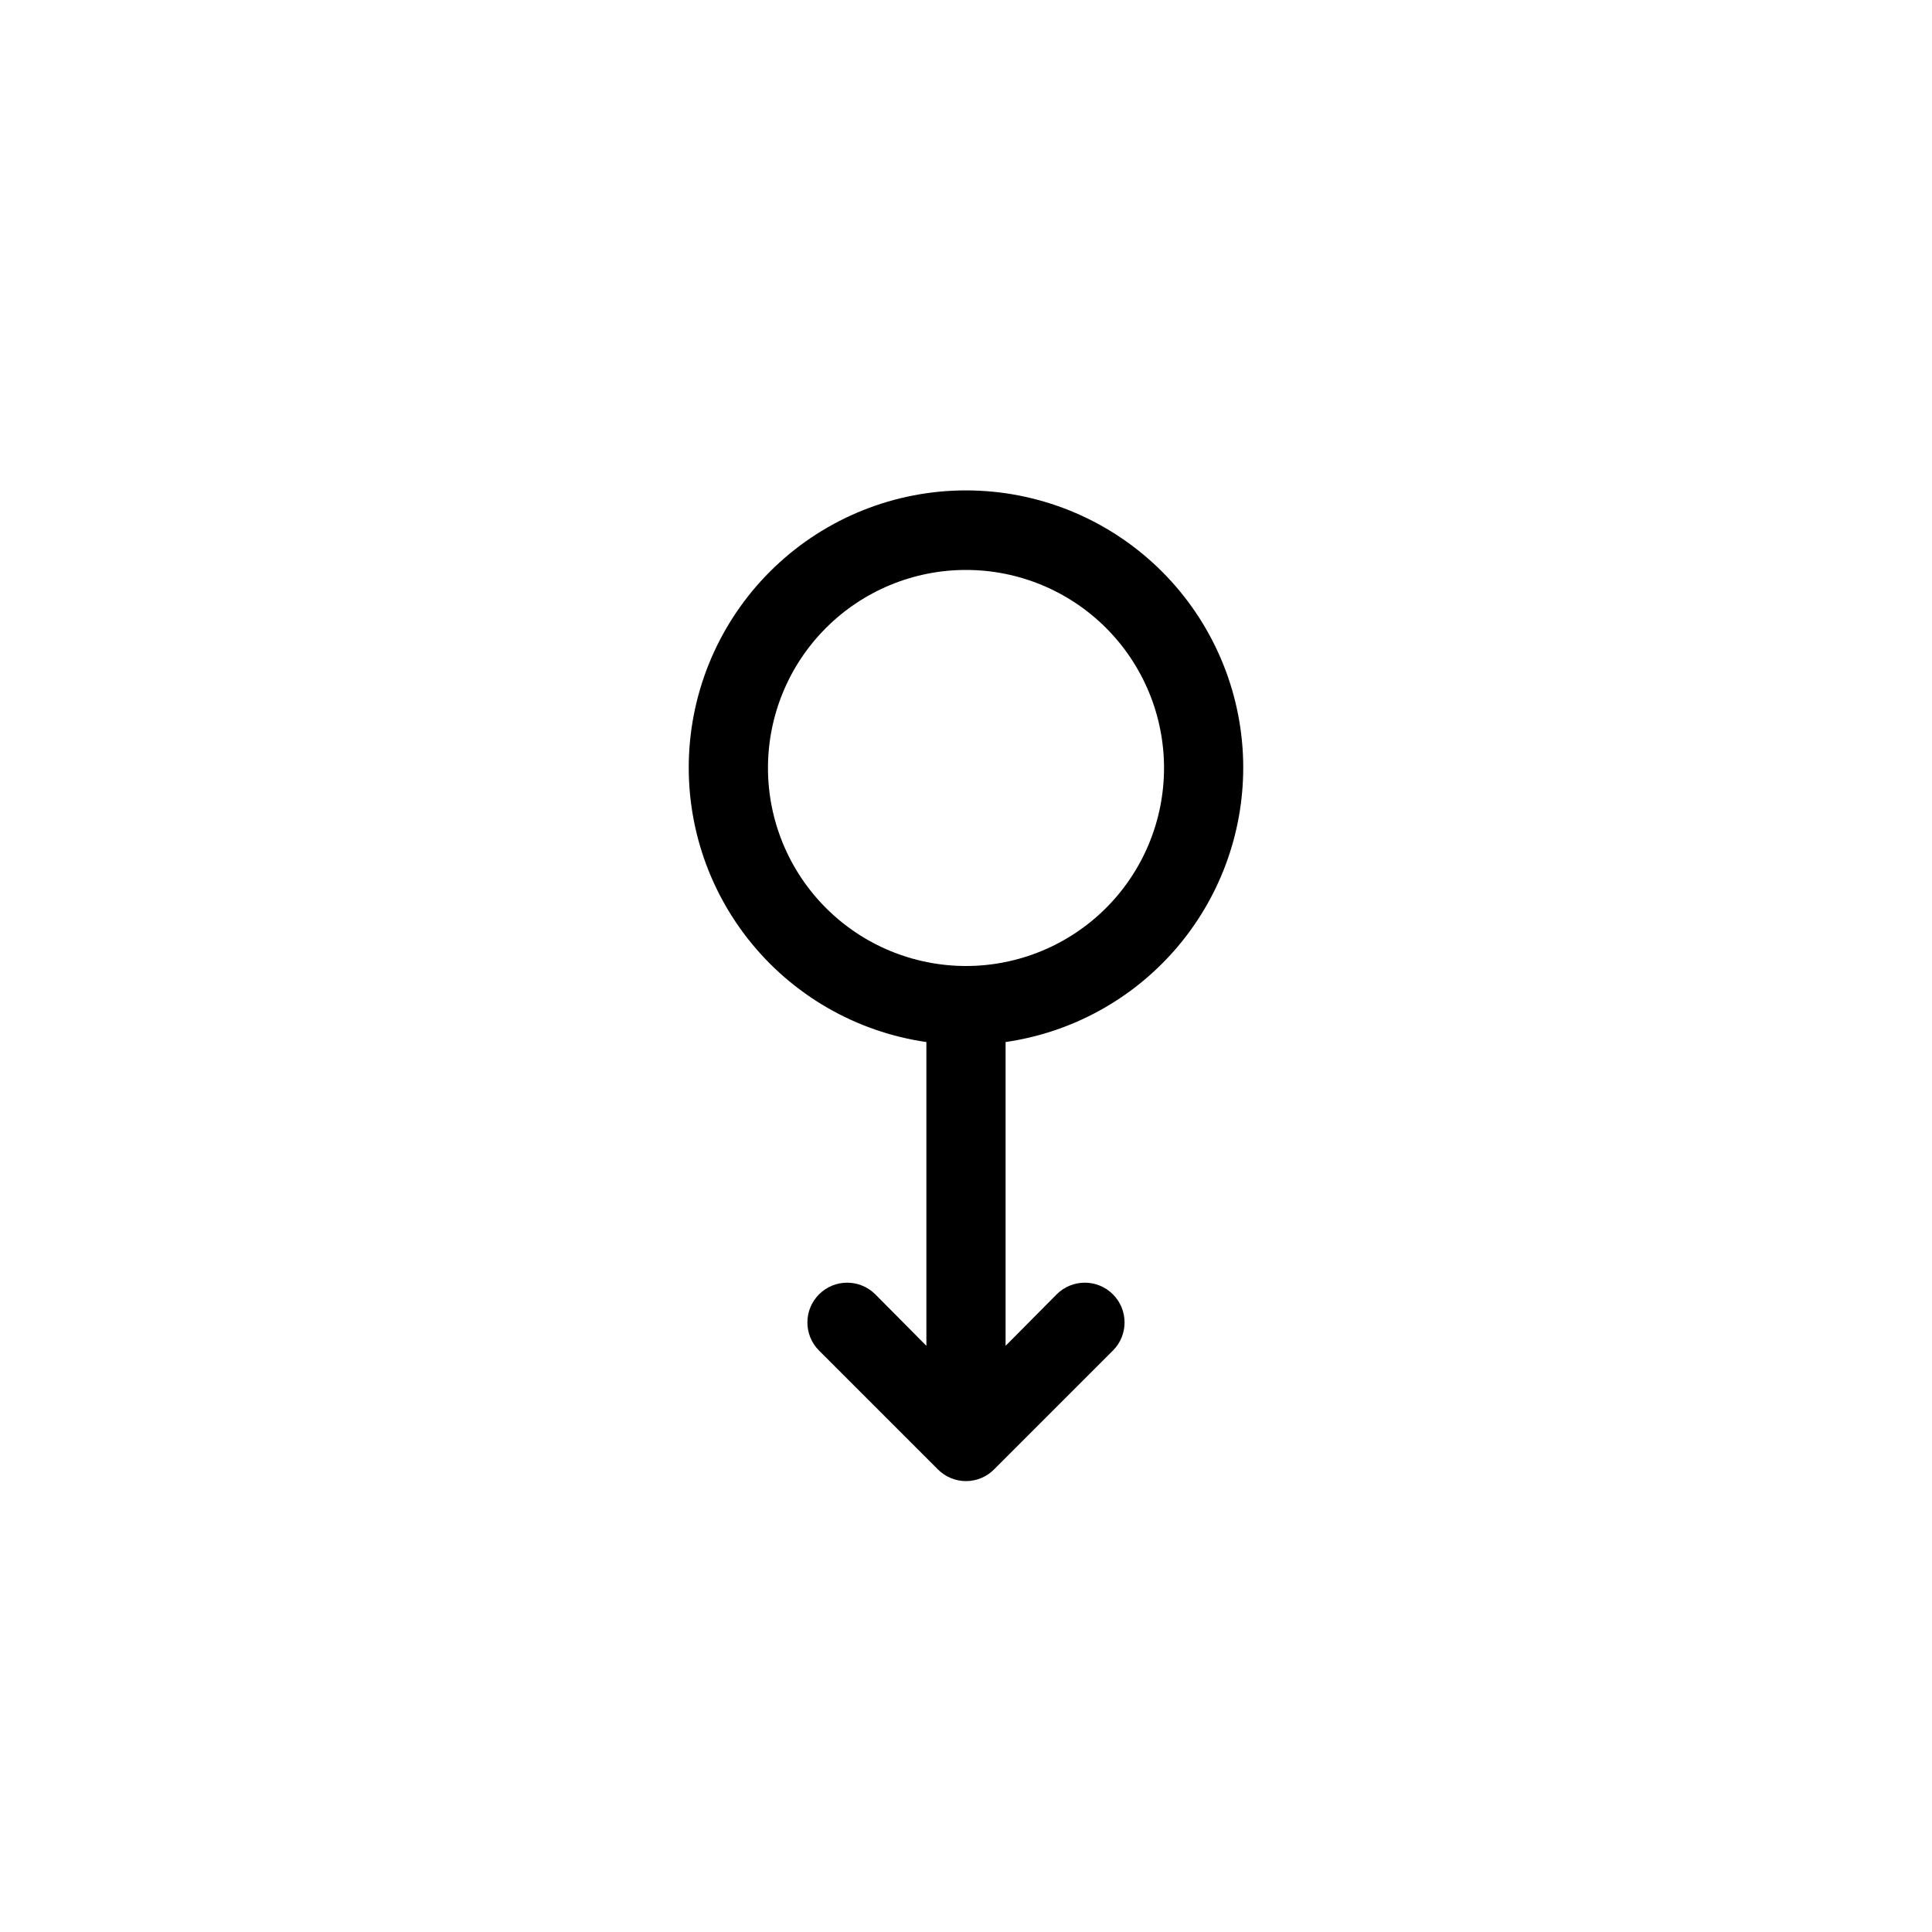 <?xml version="1.0" encoding="UTF-8"?>
<!-- Uploaded to: ICON Repo, www.iconrepo.com, Generator: ICON Repo Mixer Tools -->
<svg fill="#000000" width="800px" height="800px" version="1.1" viewBox="144 144 512 512" xmlns="http://www.w3.org/2000/svg">
 <path d="m473.47 347.52c0.02-18.883-7.231-37.051-20.246-50.73-13.016-13.684-30.801-21.824-49.66-22.742-18.863-0.918-37.352 5.465-51.633 17.816-14.281 12.355-23.262 29.734-25.07 48.531-1.809 18.797 3.688 37.566 15.352 52.418 11.664 14.852 28.598 24.641 47.289 27.34v80.504l-13.539-13.645h-0.004c-4.113-4.117-10.785-4.117-14.902 0-4.117 4.113-4.117 10.789 0 14.902l31.488 31.488c1.969 1.988 4.652 3.106 7.453 3.106 2.797 0 5.481-1.117 7.449-3.106l31.488-31.488c4.117-4.113 4.117-10.789 0-14.902-4.113-4.117-10.789-4.117-14.902 0l-13.539 13.645v-80.504c17.469-2.523 33.449-11.25 45.016-24.59 11.562-13.336 17.938-30.391 17.961-48.043zm-125.95 0c0-13.918 5.527-27.27 15.371-37.109 9.84-9.844 23.188-15.371 37.109-15.371 13.918 0 27.266 5.527 37.109 15.371 9.84 9.84 15.371 23.191 15.371 37.109s-5.531 27.266-15.371 37.109c-9.844 9.84-23.191 15.371-37.109 15.371-13.922 0-27.27-5.531-37.109-15.371-9.844-9.844-15.371-23.191-15.371-37.109z"/>
</svg>